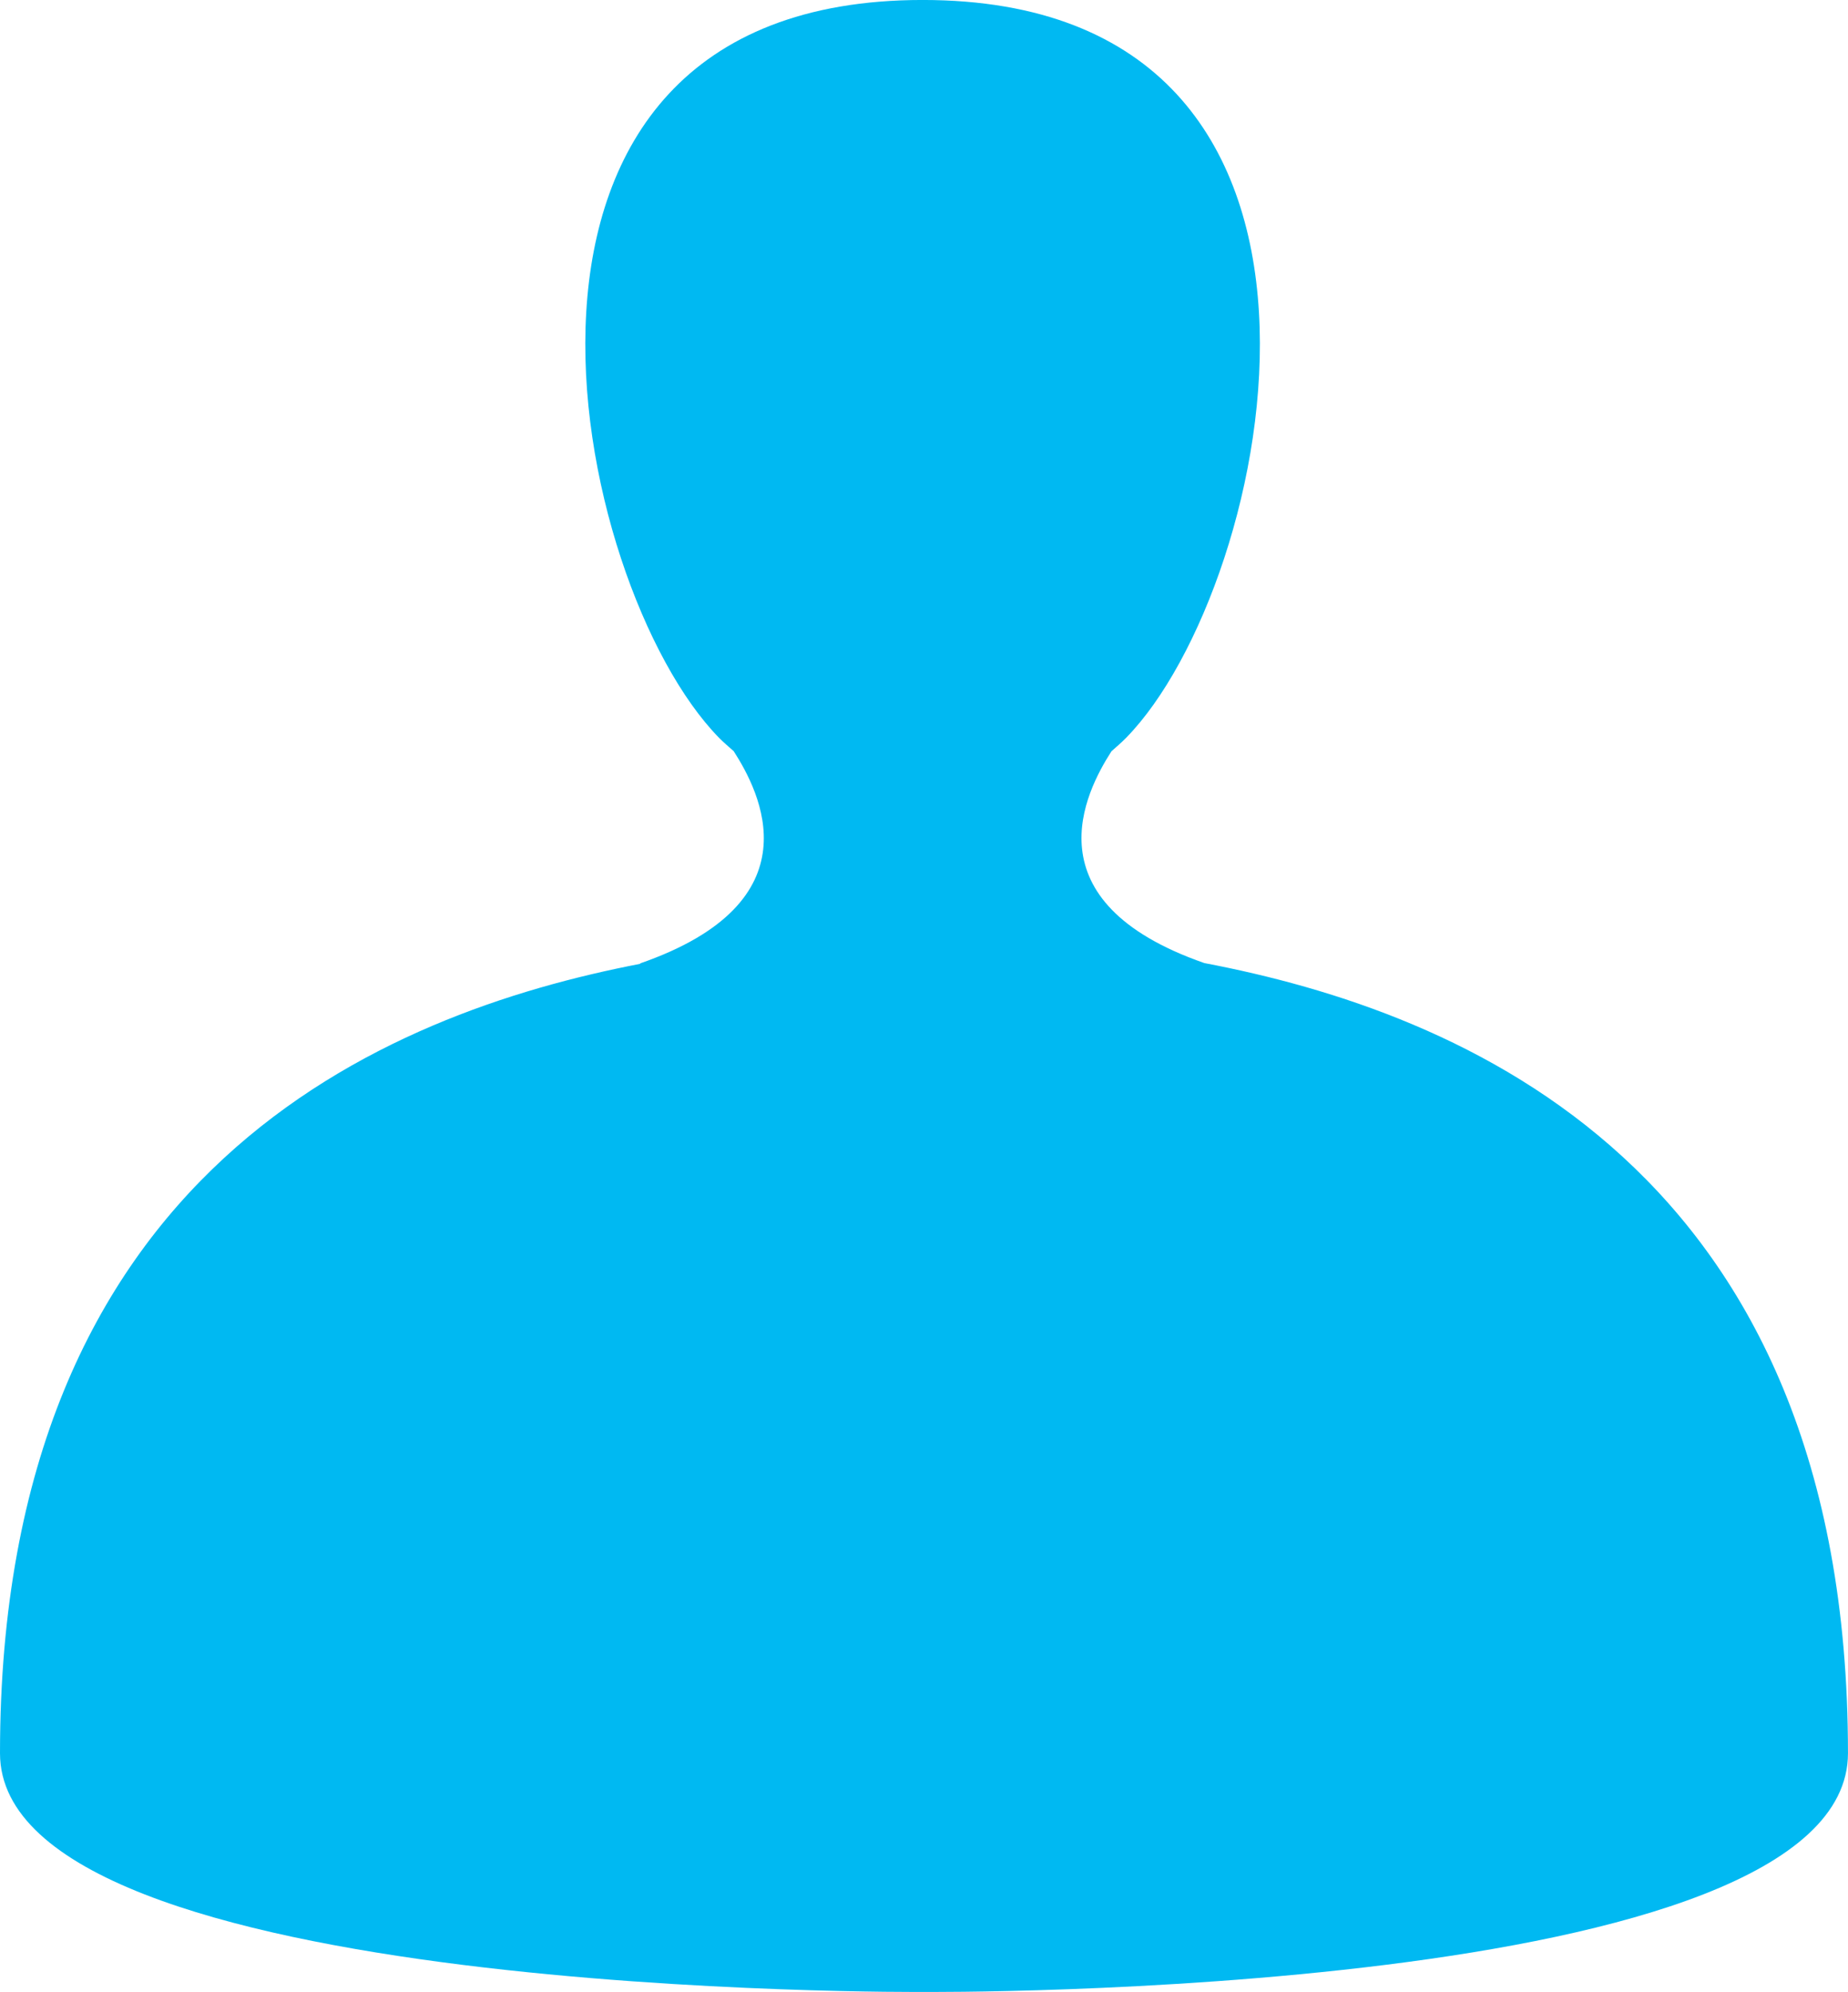 <svg xmlns="http://www.w3.org/2000/svg" width="76.968" height="82.971" viewBox="0 0 76.968 82.971"><path id="Path_2757" data-name="Path 2757" d="M102.924,357.333c1.087,1.693,3.492,6.279-3.911,8.845l.037.009c-10.7,2.059-26.684,8.566-26.684,32.884,0,10.245,38.486,9.943,38.486,9.943s38.481.3,38.481-9.943c0-24.42-16.107-30.876-26.808-32.912-7.336-2.559-4.95-7.136-3.867-8.822.21-.187.419-.364.617-.567,6.194-6.334,11.365-30.726-8.483-30.726s-14.679,24.392-8.485,30.726C102.507,356.974,102.719,357.151,102.924,357.333Z" transform="translate(-72.366 -326.045)" fill="#00b9f2"></path></svg>